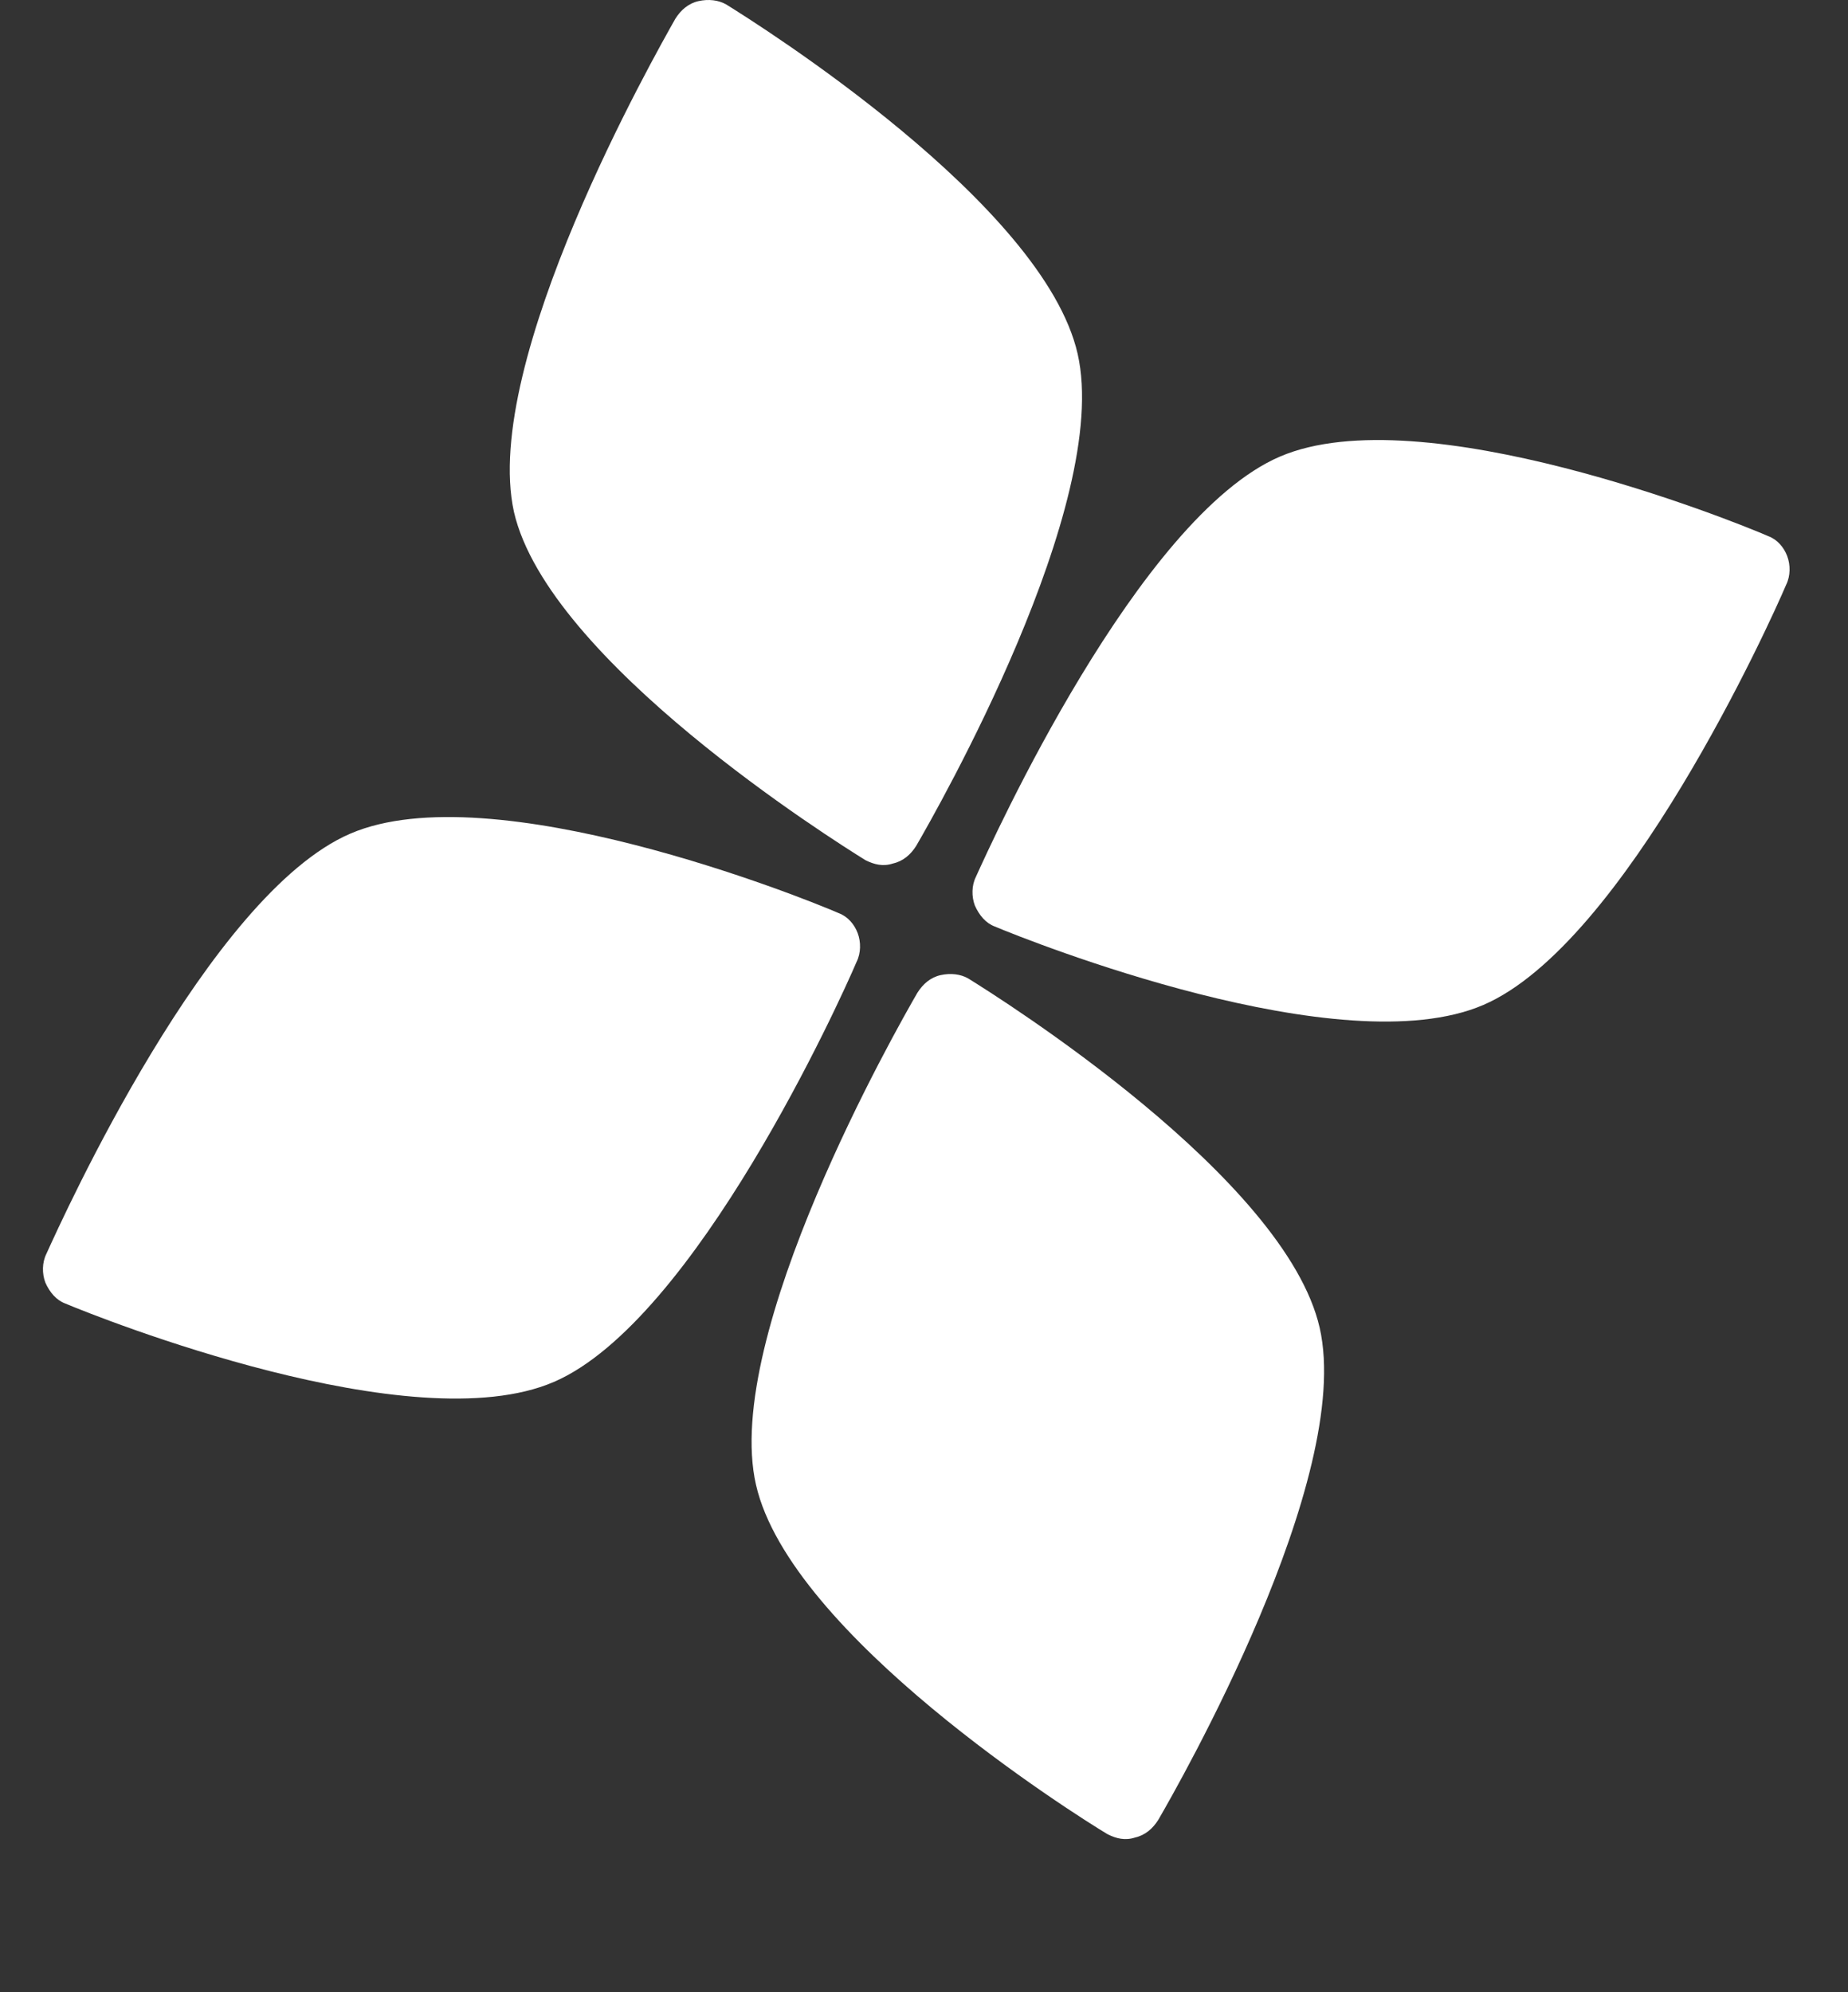 <svg xmlns="http://www.w3.org/2000/svg" xmlns:xlink="http://www.w3.org/1999/xlink" id="Layer_1" x="0px" y="0px" viewBox="0 0 167.2 180.2" style="enable-background:new 0 0 167.2 180.2;" xml:space="preserve">
<rect x="0" y="0" width="167.2" height="180.2" fill="#333333" stroke="none"/>
<style type="text/css">
	.st0{fill:#FFFFFF;}
</style>
<path class="st0" d="M115.8,41.3c12.8-5.5,41,5.8,44.2,7.2l0,0c0.8,0.3,1.4,1,1.7,1.8c0.3,0.8,0.3,1.8-0.1,2.6  c-1.4,3.3-14.6,32.5-27.4,38c-12.8,5.5-41.1-5.8-44.2-7.1c-0.8-0.3-1.4-1-1.8-1.9c-0.3-0.8-0.3-1.8,0.1-2.6  C89.8,76,103,46.8,115.8,41.3"></path>
<path class="st0" d="M46.5,46.3C43.5,32.7,59.3,4.9,61.1,1.7c0.5-0.8,1.2-1.4,2.1-1.6C64.1-0.1,65,0,65.7,0.4  c2.9,1.8,28.7,18,31.8,31.6c3.1,13.6-12.8,41.4-14.6,44.5c-0.5,0.8-1.2,1.4-2.1,1.6c-0.9,0.3-1.7,0.1-2.5-0.3l0,0  C75.4,76,49.6,59.8,46.5,46.3"></path>
<path class="st0" d="M68.4,134.3C65.3,120.8,81.2,92.9,83,89.8c0.5-0.8,1.2-1.4,2.1-1.6c0.9-0.2,1.8-0.1,2.5,0.3  c2.9,1.8,28.7,18,31.8,31.6c3.1,13.6-12.8,41.4-14.6,44.5c-0.5,0.8-1.2,1.4-2.1,1.6c-0.9,0.3-1.7,0.1-2.5-0.3l0,0  C97.2,164.1,71.5,147.9,68.4,134.3"></path>
<path class="st0" d="M31.7,75.4c12.8-5.5,41,5.8,44.2,7.2l0,0c0.8,0.3,1.4,1,1.7,1.8c0.3,0.8,0.3,1.8-0.1,2.6  c-1.4,3.3-14.6,32.5-27.4,38c-12.8,5.5-41.1-5.8-44.2-7.1c-0.8-0.3-1.4-1-1.8-1.9c-0.3-0.8-0.3-1.8,0.1-2.6  C5.7,110.1,18.9,80.9,31.7,75.4"></path>
</svg>
